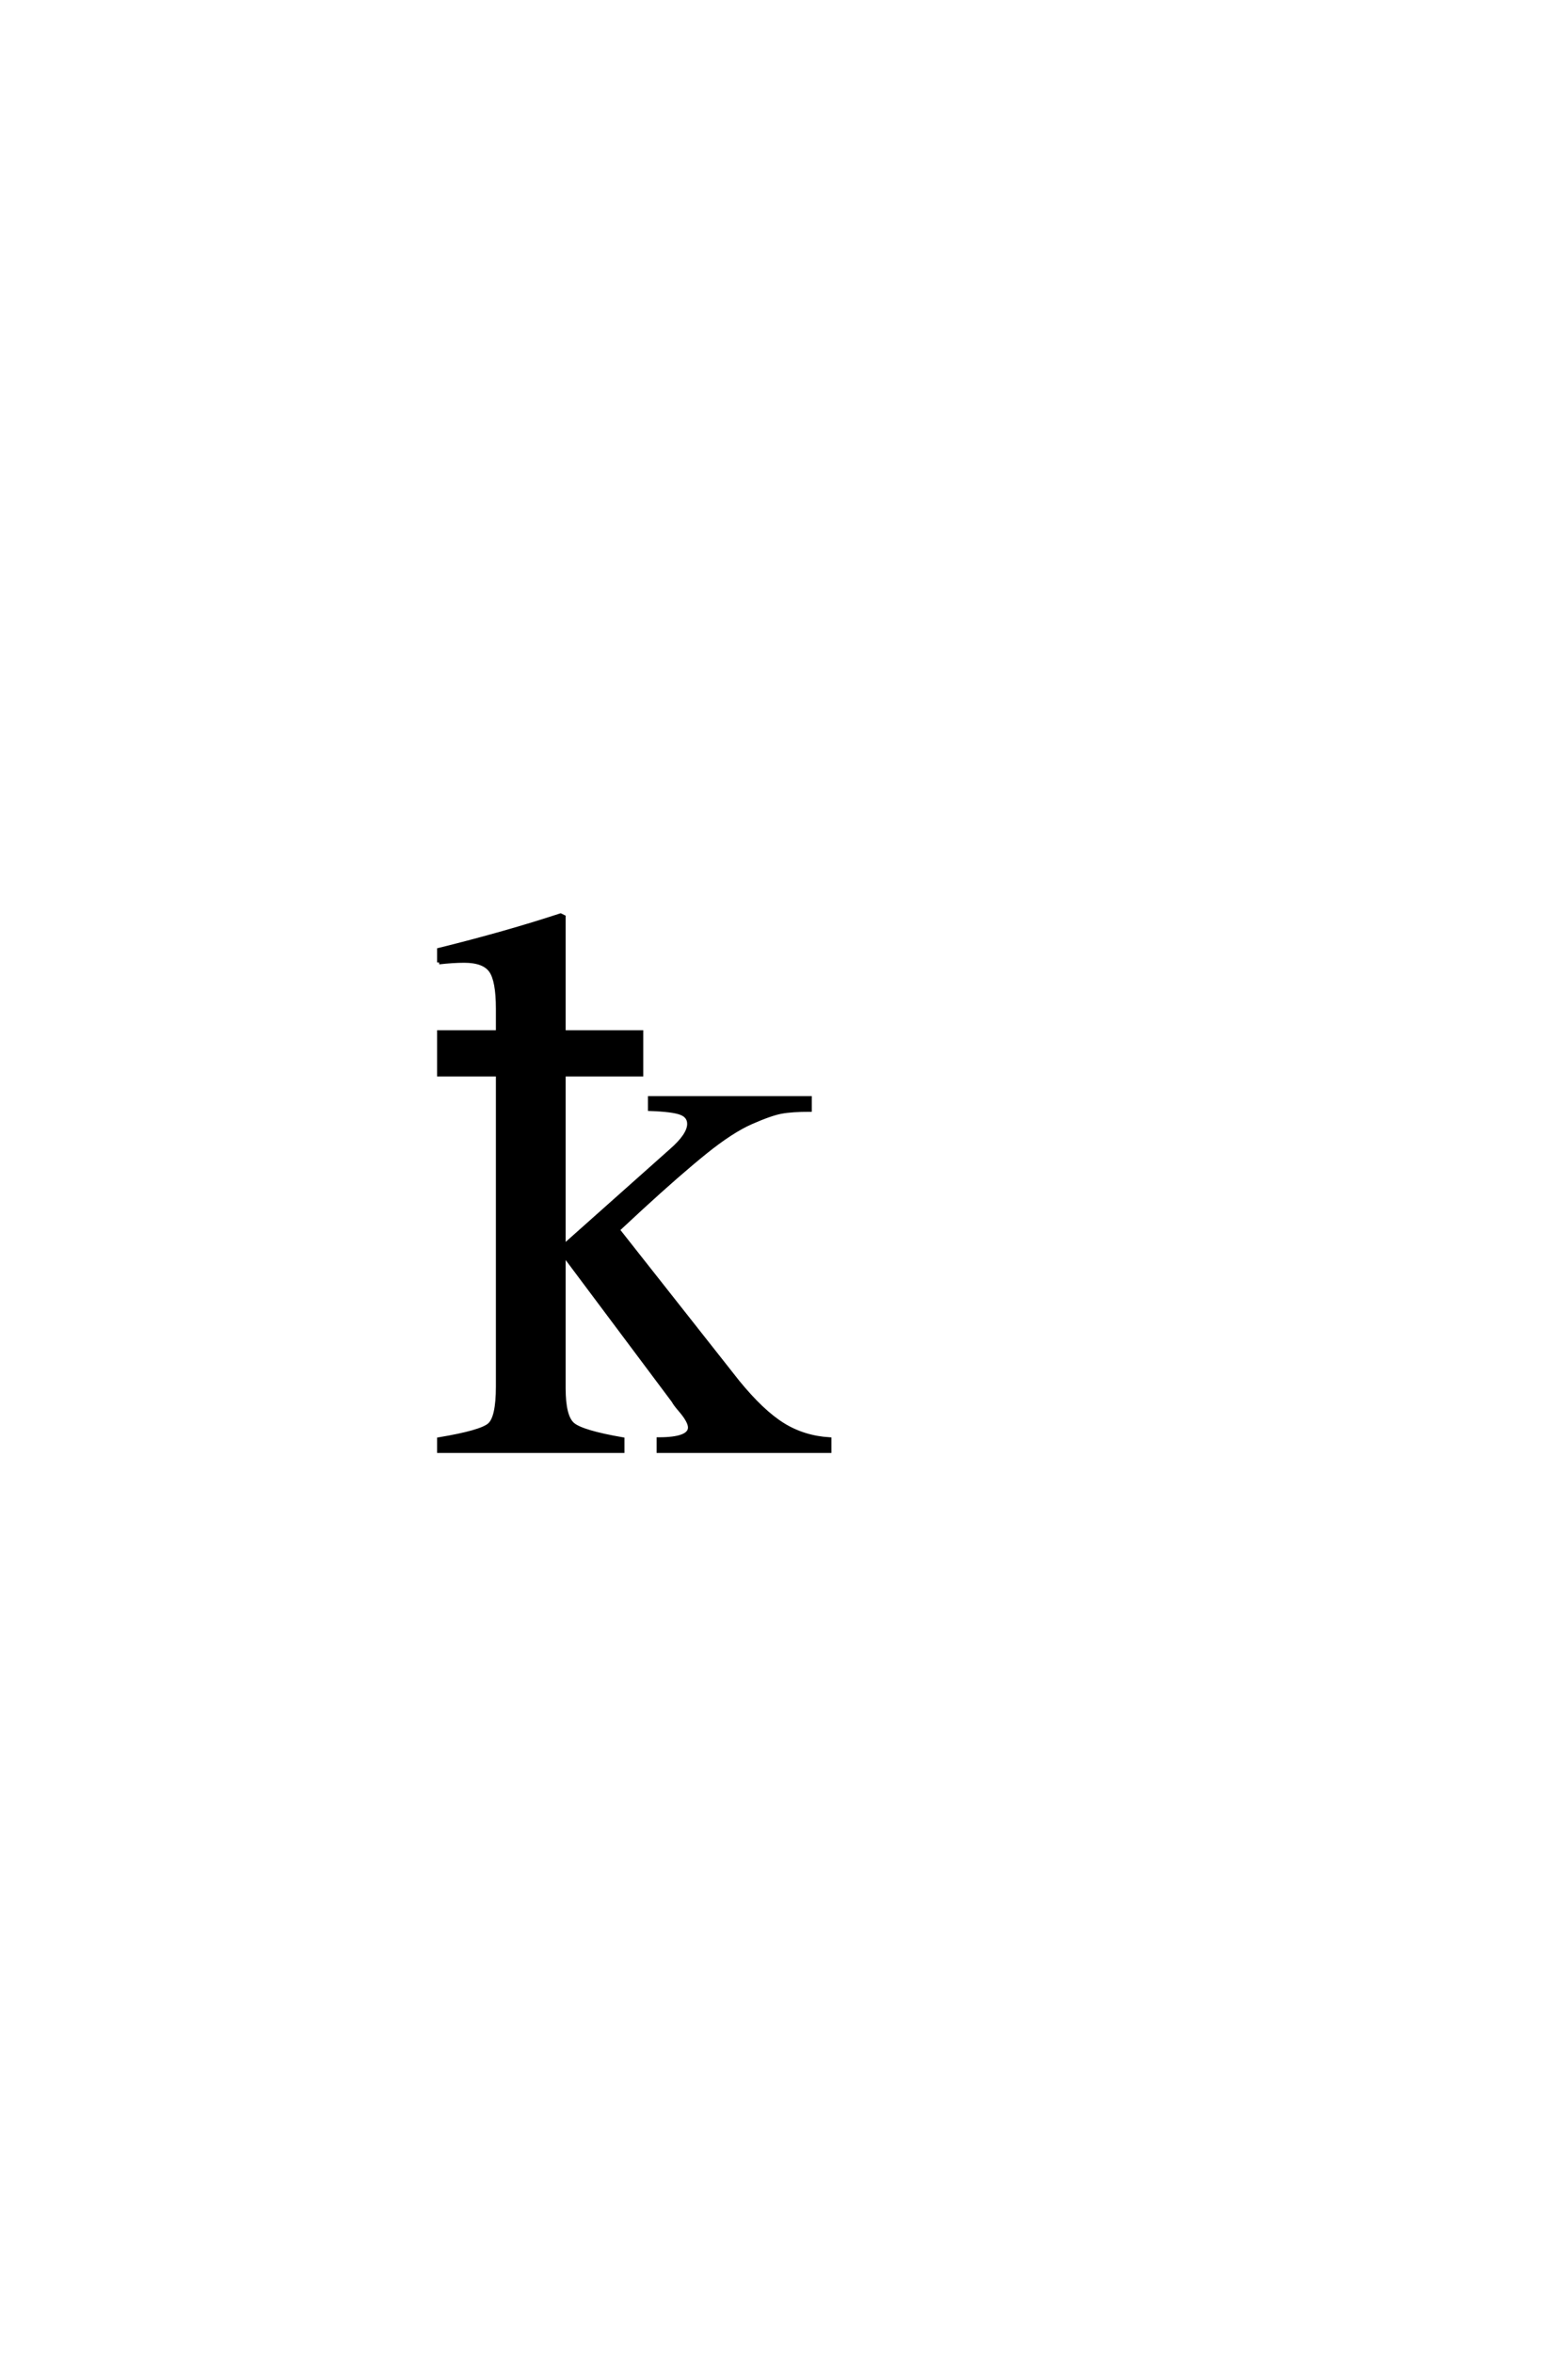 <?xml version='1.0' encoding='UTF-8'?>
<!DOCTYPE svg PUBLIC "-//W3C//DTD SVG 1.0//EN"
"http://www.w3.org/TR/2001/REC-SVG-20010904/DTD/svg10.dtd">

<svg xmlns='http://www.w3.org/2000/svg' version='1.0' width='40.0' height='60.0'>

 <g transform='scale(0.1 -0.1) translate(110.0 -370.0)'>
  <path d='M2 124.594
L2 127.797
Q19 132 33 136.594
L33.797 136.203
L33.797 106.797
L53.594 106.797
L53.594 96
L33.797 96
L33.797 52.203
L61.203 76.594
Q65.797 80.594 65.797 83.406
Q65.797 85.406 63.688 86.203
Q61.594 87 55.797 87.203
L55.797 90
L96.594 90
L96.594 87
Q92 87 89.297 86.5
Q86.594 86 81.594 83.797
Q76.594 81.594 69.891 76.188
Q63.203 70.797 53.406 61.797
L47.594 56.406
L78.203 17.594
Q84.406 10 89.703 6.703
Q95 3.406 101.594 3
L101.594 0
L58 0
L58 3
Q66 3 66 6
Q66 6.797 65.391 7.891
Q64.797 9 63.5 10.5
Q62.203 12 61.797 12.797
L33.797 50.203
L33.797 16
Q33.797 8.797 36.094 6.797
Q38.406 4.797 48.797 3
L48.797 0
L2 0
L2 3
Q12.797 4.797 14.891 6.688
Q17 8.594 17 16.406
L17 96
L2 96
L2 106.797
L17 106.797
L17 112.797
Q17 120 15.203 122.5
Q13.406 125 8.406 125
Q5.594 125 2 124.594
' style='fill: #000000; stroke: #000000'/>
 </g>
</svg>

